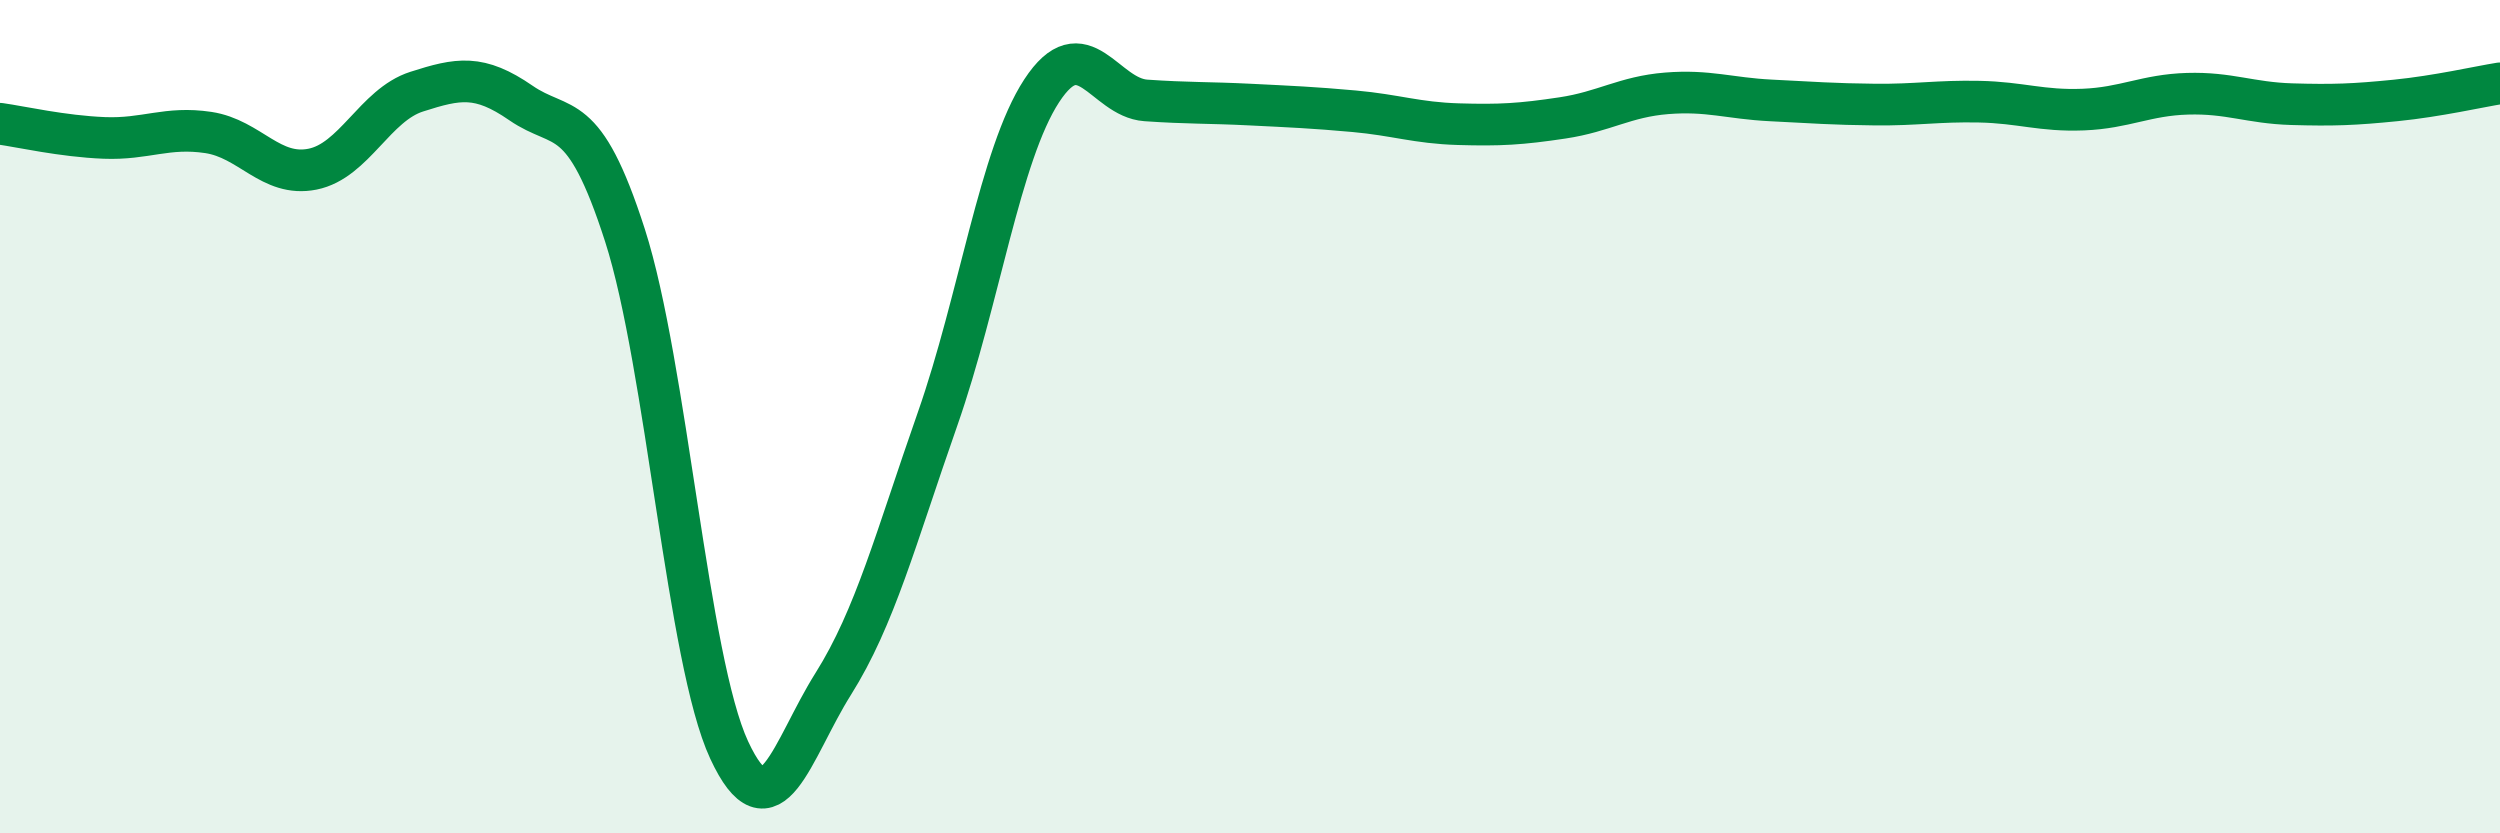
    <svg width="60" height="20" viewBox="0 0 60 20" xmlns="http://www.w3.org/2000/svg">
      <path
        d="M 0,2.97 C 0.5,3.04 1.5,3.27 2.5,3.31 C 3.5,3.35 4,3.03 5,3.18 C 6,3.33 6.5,4.26 7.5,4.06 C 8.5,3.86 9,2.52 10,2.2 C 11,1.88 11.5,1.78 12.5,2.47 C 13.5,3.16 14,2.54 15,5.65 C 16,8.76 16.5,15.85 17.5,18 C 18.5,20.15 19,18 20,16.41 C 21,14.82 21.5,12.91 22.5,10.06 C 23.5,7.21 24,3.71 25,2.18 C 26,0.65 26.5,2.34 27.5,2.41 C 28.5,2.48 29,2.46 30,2.51 C 31,2.56 31.5,2.58 32.5,2.67 C 33.5,2.76 34,2.95 35,2.98 C 36,3.01 36.5,2.98 37.5,2.83 C 38.5,2.68 39,2.32 40,2.24 C 41,2.16 41.5,2.36 42.5,2.41 C 43.5,2.46 44,2.5 45,2.51 C 46,2.52 46.5,2.42 47.5,2.44 C 48.5,2.46 49,2.67 50,2.63 C 51,2.59 51.5,2.28 52.5,2.25 C 53.5,2.22 54,2.47 55,2.5 C 56,2.53 56.5,2.51 57.5,2.41 C 58.5,2.31 59.5,2.08 60,2L60 20L0 20Z"
        fill="#008740"
        opacity="0.1"
        stroke-linecap="round"
        stroke-linejoin="round"
      />
      <path
        d="M 0,2.97 C 0.5,3.04 1.5,3.27 2.5,3.31 C 3.5,3.35 4,3.03 5,3.18 C 6,3.33 6.5,4.26 7.5,4.06 C 8.5,3.86 9,2.52 10,2.2 C 11,1.88 11.5,1.78 12.5,2.47 C 13.5,3.16 14,2.54 15,5.65 C 16,8.76 16.5,15.85 17.5,18 C 18.5,20.15 19,18 20,16.41 C 21,14.82 21.5,12.91 22.5,10.06 C 23.5,7.21 24,3.71 25,2.18 C 26,0.65 26.5,2.34 27.5,2.41 C 28.5,2.48 29,2.46 30,2.51 C 31,2.56 31.5,2.58 32.5,2.67 C 33.5,2.76 34,2.95 35,2.98 C 36,3.01 36.5,2.98 37.5,2.83 C 38.5,2.68 39,2.32 40,2.24 C 41,2.16 41.5,2.36 42.5,2.41 C 43.5,2.46 44,2.5 45,2.51 C 46,2.52 46.5,2.42 47.5,2.44 C 48.5,2.46 49,2.67 50,2.63 C 51,2.59 51.5,2.28 52.5,2.25 C 53.5,2.22 54,2.47 55,2.5 C 56,2.53 56.5,2.51 57.5,2.41 C 58.5,2.31 59.5,2.08 60,2"
        stroke="#008740"
        stroke-width="1"
        fill="none"
        stroke-linecap="round"
        stroke-linejoin="round"
      />
    </svg>
  